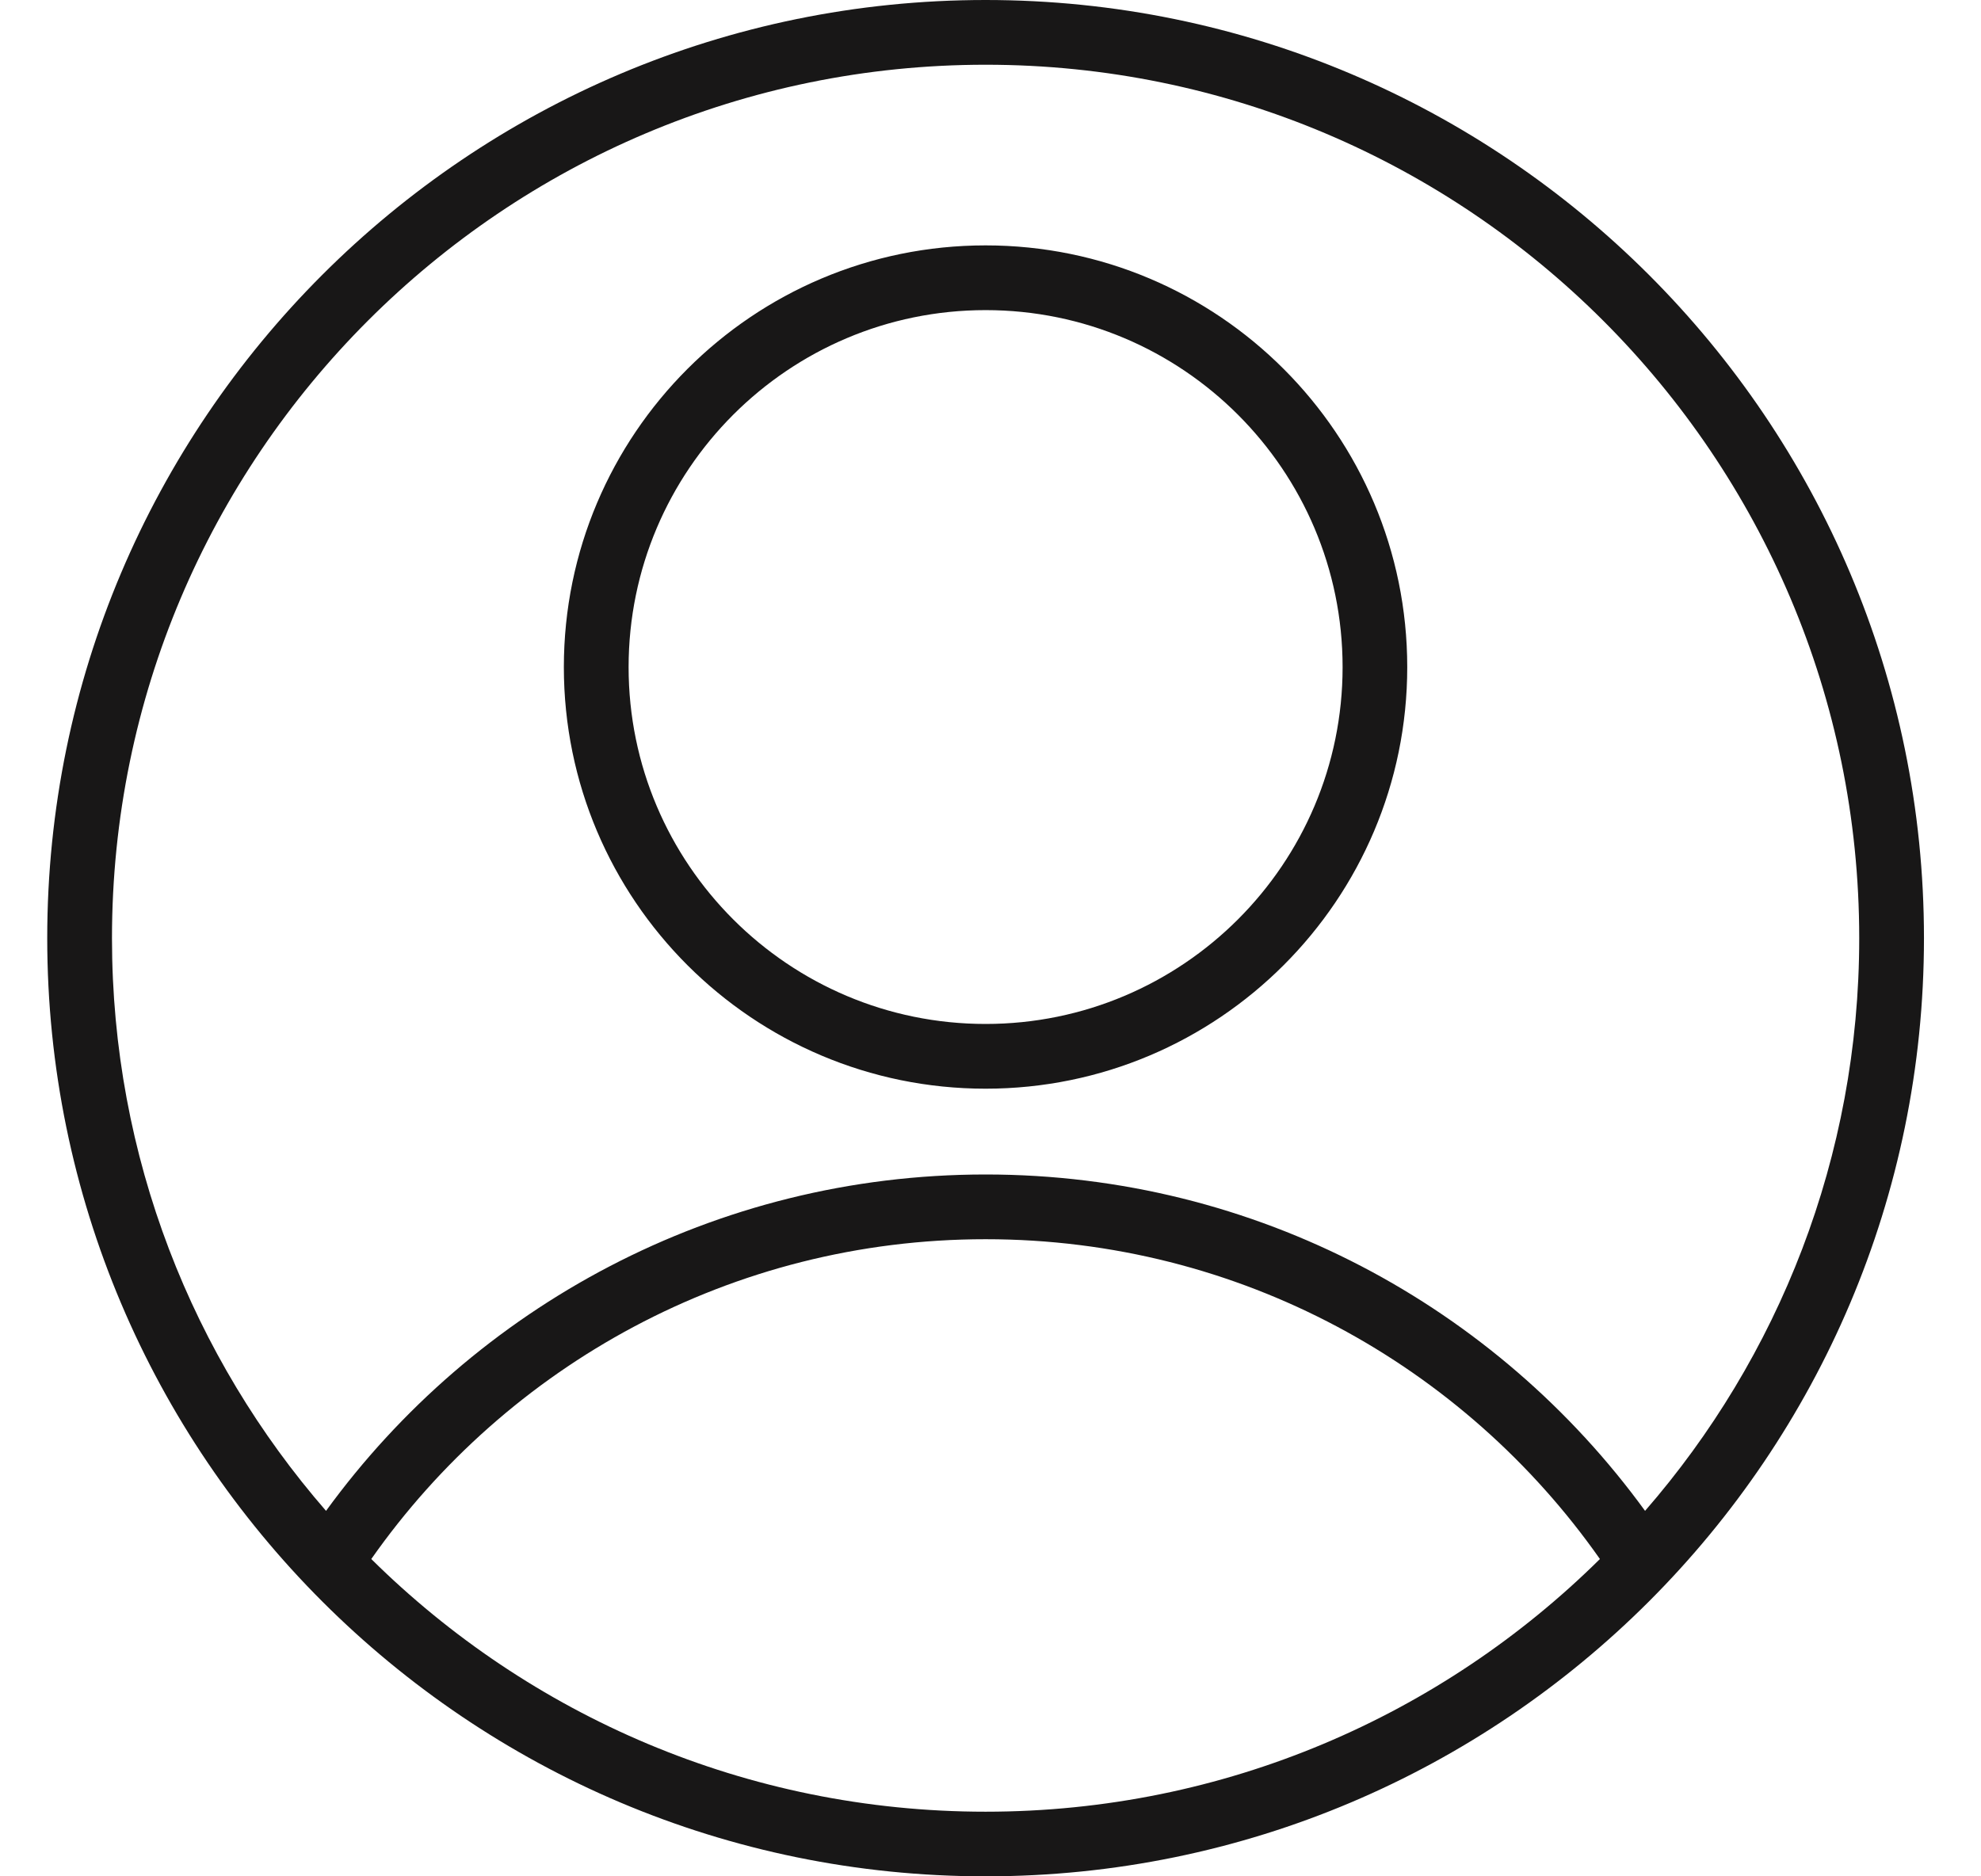 <svg xmlns="http://www.w3.org/2000/svg" width="19" height="18" viewBox="0 0 19 18" fill="none">
	<path fill-rule="evenodd" clip-rule="evenodd" d="M9.453 0C4.486 0 0.453 4.033 0.453 9C0.453 13.967 4.486 18 9.453 18C14.42 18 18.453 13.967 18.453 9C18.453 4.033 14.42 0 9.453 0ZM15.345 14.956C14.043 13.101 11.889 11.888 9.453 11.888C7.017 11.888 4.863 13.101 3.561 14.956C5.075 16.454 7.157 17.38 9.453 17.38C11.749 17.38 13.831 16.454 15.345 14.956ZM15.778 14.494C17.057 13.023 17.832 11.101 17.832 9C17.832 4.375 14.077 0.621 9.453 0.621C4.828 0.621 1.074 4.375 1.074 9C1.074 11.101 1.848 13.023 3.127 14.494C4.548 12.539 6.854 11.267 9.453 11.267C12.053 11.267 14.357 12.539 15.778 14.494ZM9.453 2.354C7.22 2.354 5.408 4.167 5.408 6.4C5.408 8.632 7.22 10.444 9.453 10.444C11.685 10.444 13.497 8.631 13.497 6.4C13.497 4.167 11.685 2.354 9.453 2.354ZM9.453 2.975C11.342 2.975 12.877 4.509 12.877 6.4C12.877 8.289 11.342 9.823 9.453 9.823C7.563 9.823 6.029 8.289 6.029 6.4C6.029 4.51 7.563 2.975 9.453 2.975Z" fill="#181717"/>
</svg>